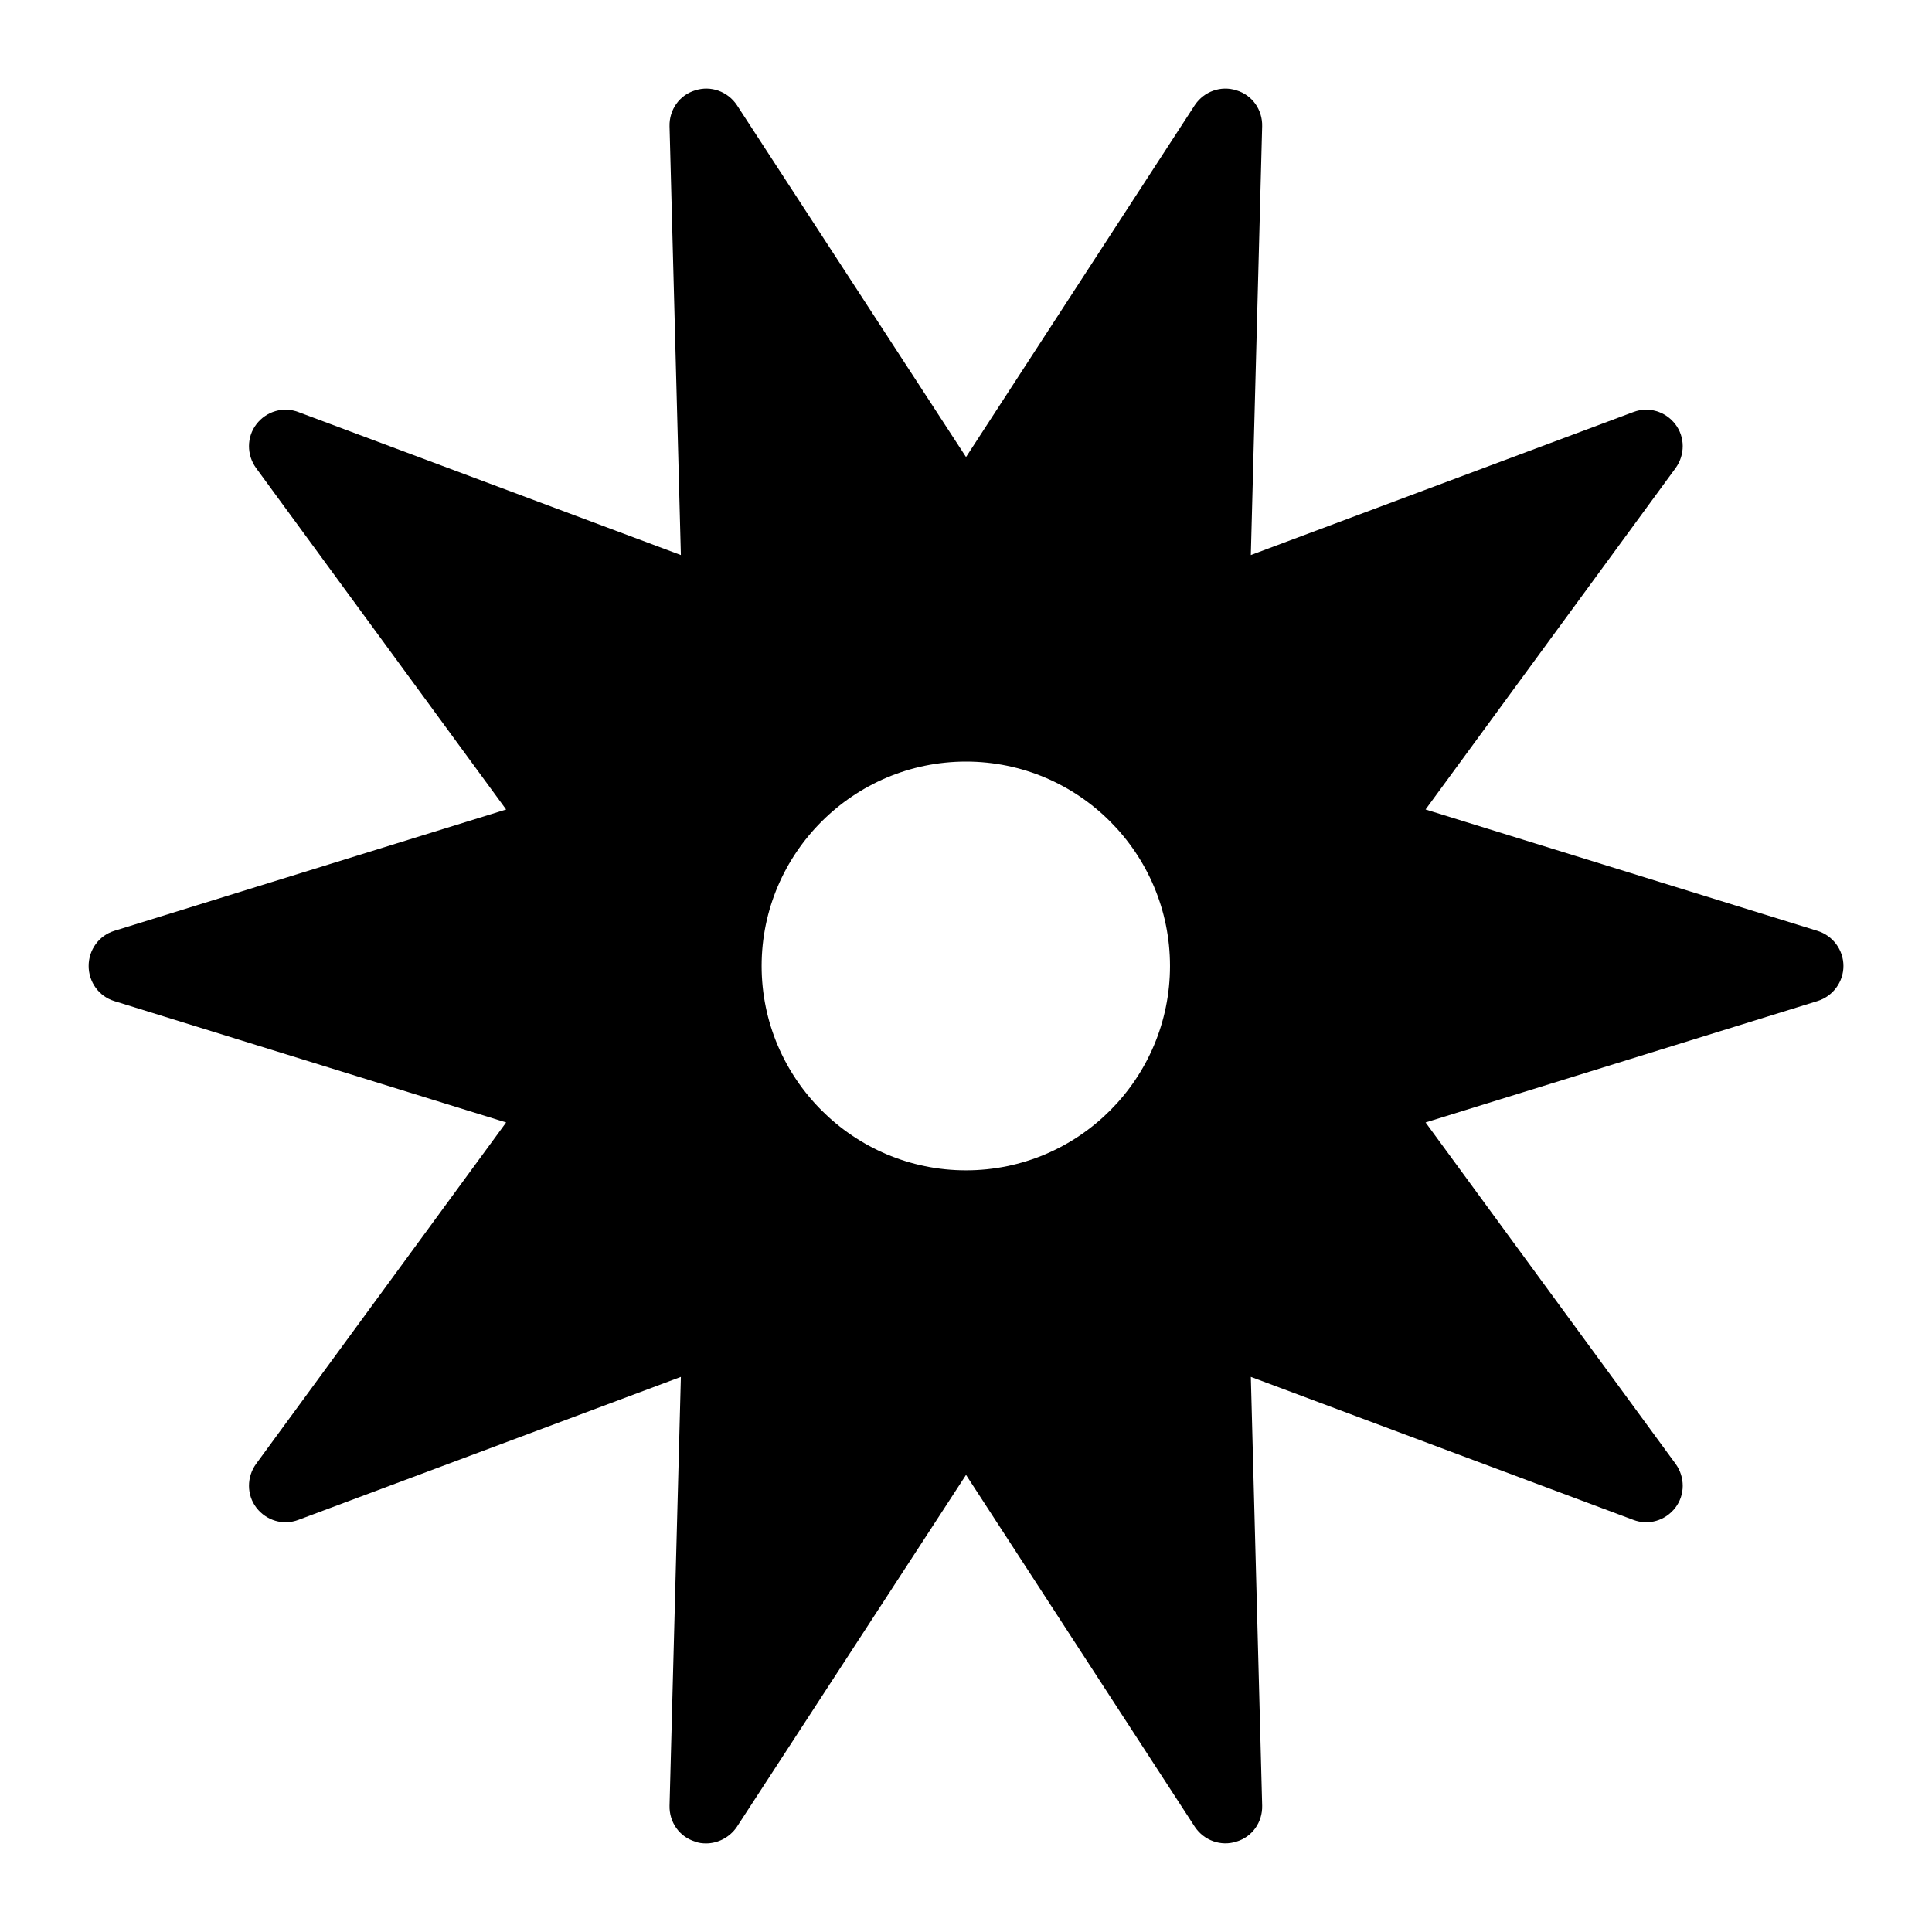 <?xml version="1.0" encoding="UTF-8"?>
<!-- Uploaded to: ICON Repo, www.svgrepo.com, Generator: ICON Repo Mixer Tools -->
<svg fill="#000000" width="800px" height="800px" version="1.1" viewBox="144 144 512 512" xmlns="http://www.w3.org/2000/svg">
 <path d="m625.65 390.69-103.86-32.168 66.27-90.492c2.519-3.488 2.519-8.234-0.098-11.625-2.613-3.391-7.07-4.746-11.141-3.195l-101.34 37.883 3.004-113.65c0.098-4.359-2.617-8.234-6.781-9.496-4.168-1.355-8.621 0.289-11.047 3.875l-60.648 93.301-60.746-93.301c-2.422-3.586-6.879-5.231-11.047-3.875-4.168 1.258-6.879 5.137-6.781 9.496l3.004 113.65-101.34-37.883c-4.07-1.551-8.527-0.195-11.141 3.199-2.617 3.391-2.617 8.141-0.098 11.625l66.27 90.492-103.86 32.164c-4.07 1.258-6.781 5.039-6.781 9.301 0 4.262 2.715 8.043 6.781 9.301l103.86 32.168-66.27 90.492c-2.519 3.488-2.519 8.234 0.098 11.625 2.617 3.391 7.074 4.746 11.141 3.199l101.34-37.883-3.004 113.65c-0.098 4.359 2.617 8.234 6.781 9.496 0.969 0.387 1.938 0.484 2.906 0.484 3.199 0 6.297-1.648 8.141-4.359l60.746-93.305 60.652 93.301c2.422 3.586 6.879 5.231 11.047 3.875 4.168-1.258 6.879-5.137 6.781-9.496l-3.004-113.65 101.34 37.887c4.07 1.551 8.527 0.195 11.141-3.199 2.617-3.391 2.617-8.141 0.098-11.625l-66.27-90.492 103.86-32.168c4.066-1.258 6.879-5.039 6.879-9.301 0-4.262-2.812-8.043-6.879-9.301zm-225.65 63.461c-29.84 0-54.16-24.32-54.16-54.16 0-29.84 24.316-54.16 54.16-54.16 29.84 0 54.062 24.32 54.062 54.16 0 29.84-24.223 54.16-54.062 54.16z"/>
</svg>